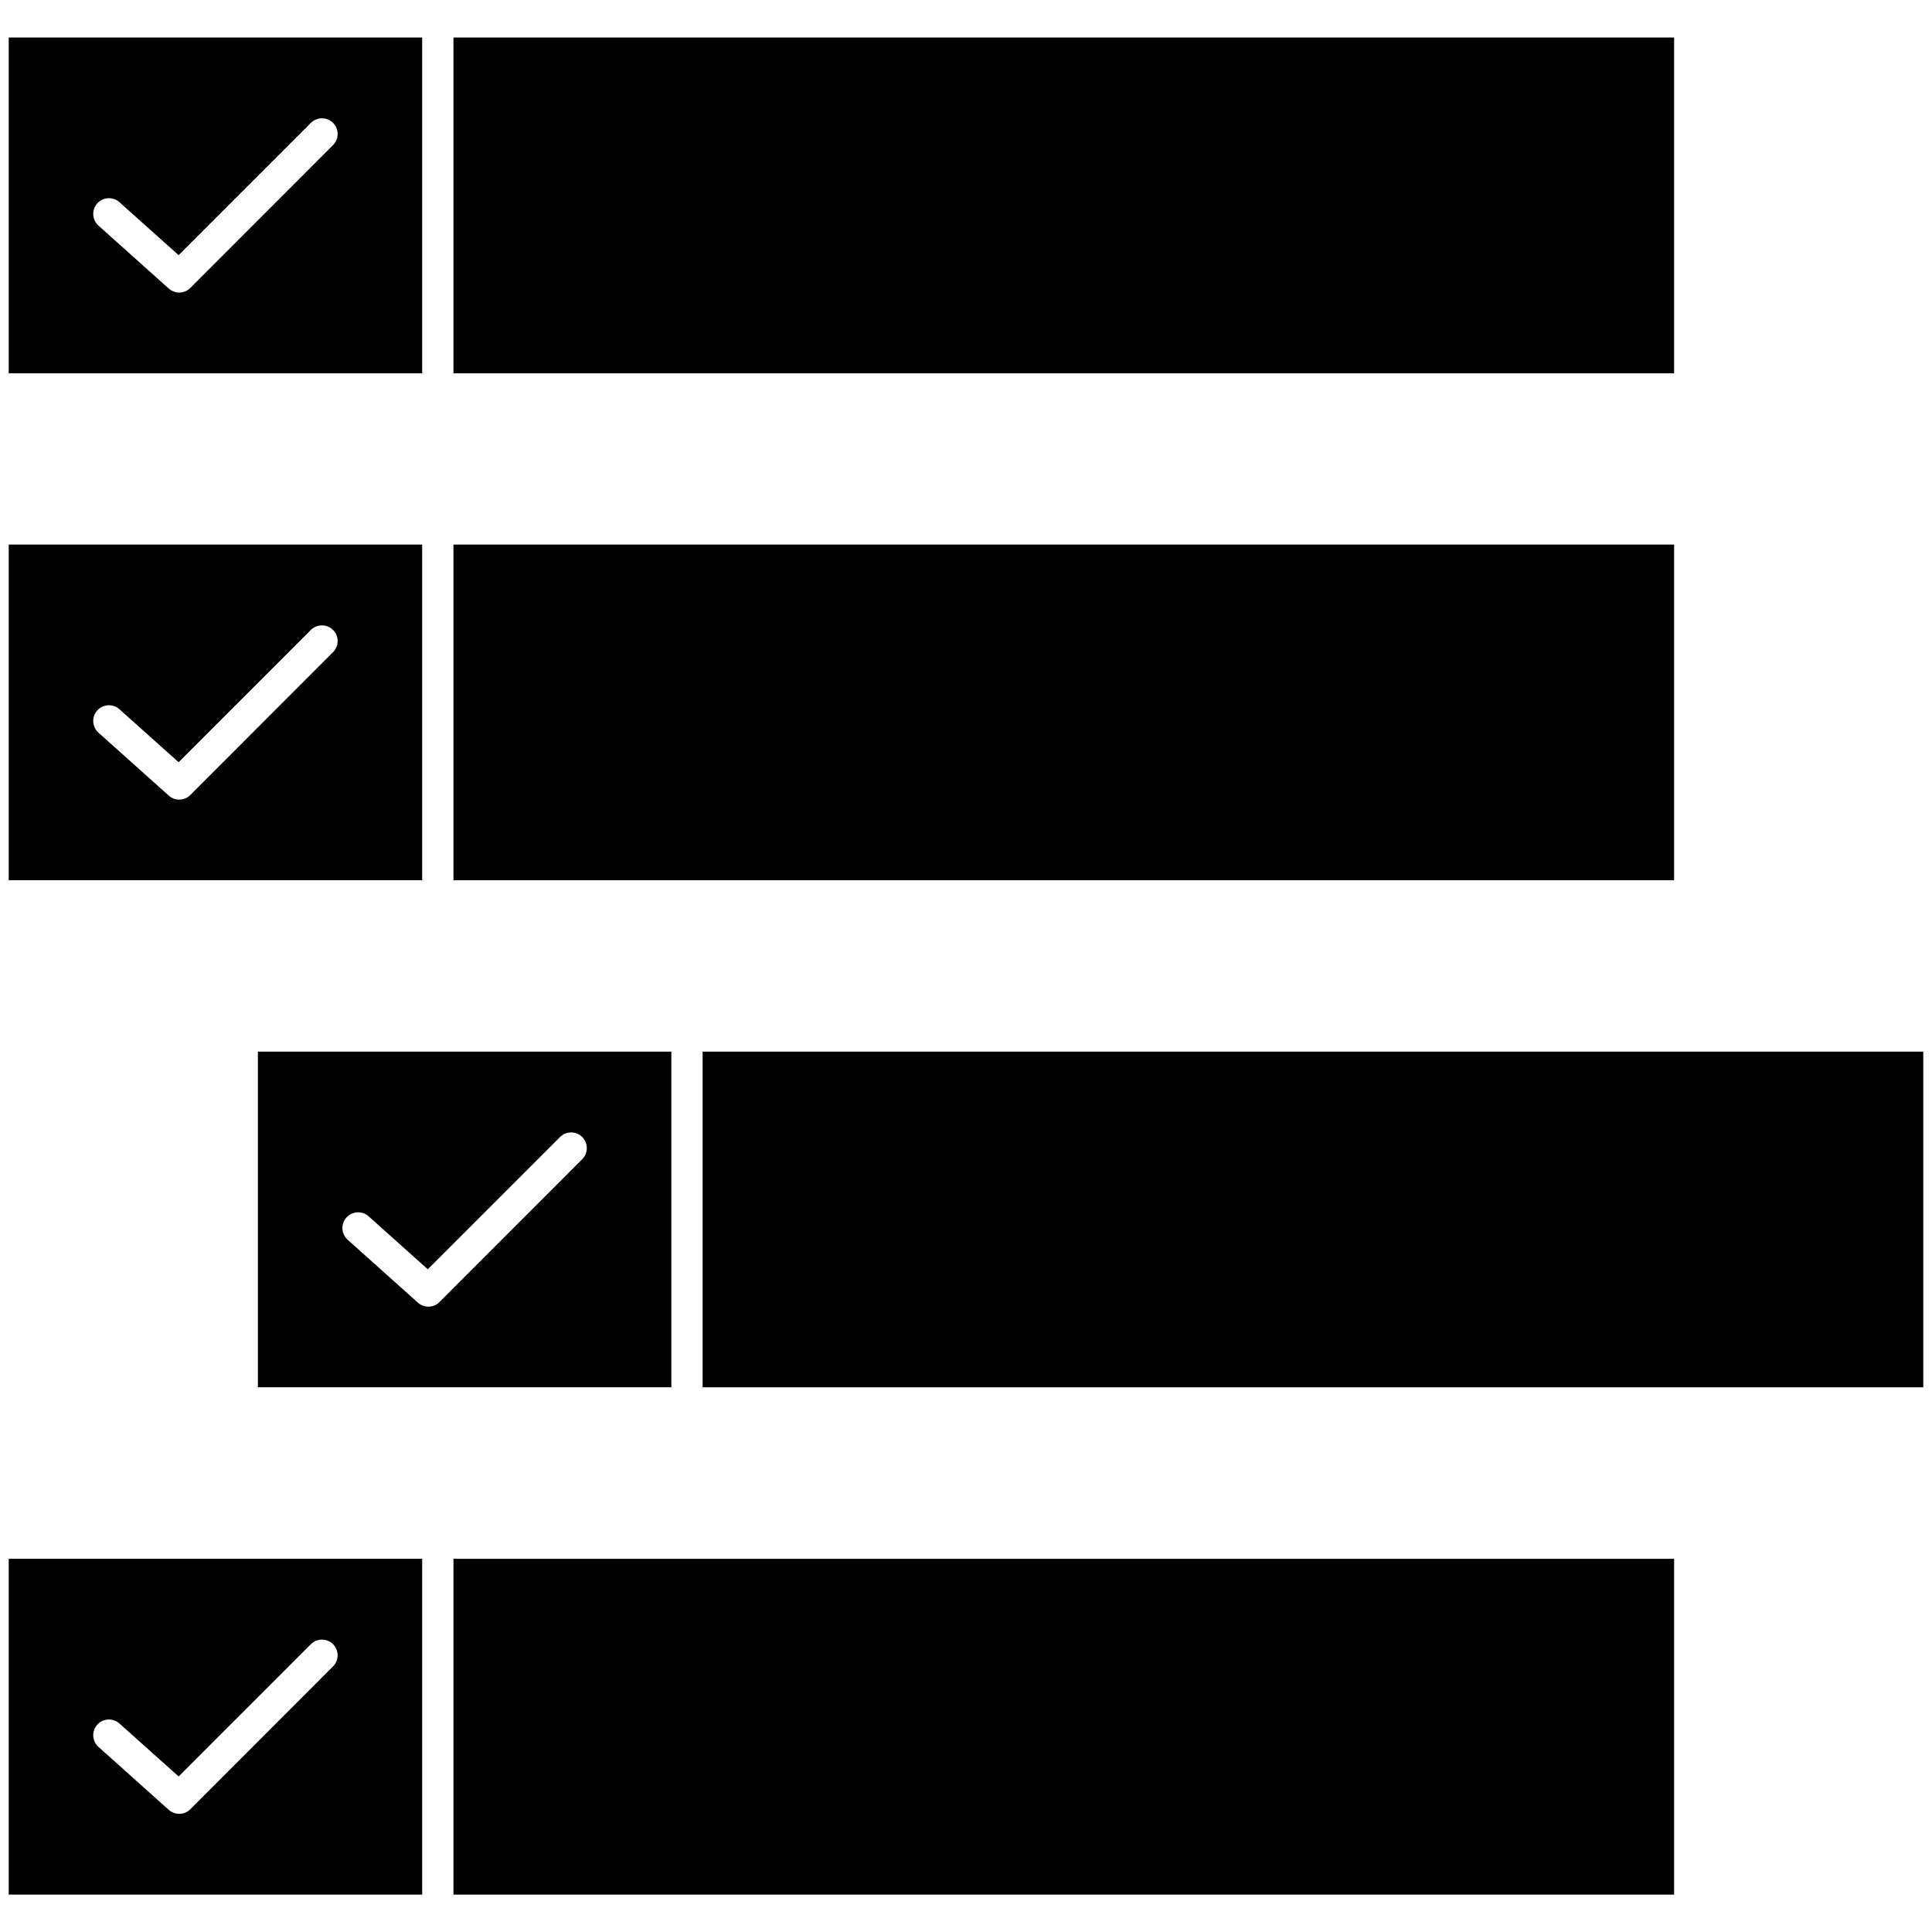 <?xml version="1.0" encoding="UTF-8" standalone="no"?><!-- icon666.com - MILLIONS OF FREE VECTOR ICONS --><svg width="1024" height="1024" id="Layer_1" enable-background="new 0 0 1550 1550" viewBox="0 0 1550 1550" xmlns="http://www.w3.org/2000/svg"><g><g><g><g id="XMLID_1_"><path d="m363.8 1250.6h979.3v269.4h-979.3z"/><path d="m338.7 1250.6v269.4h-331.7v-269.4zm-71.5 86.3c4.9-4.9 4.9-12.9 0-17.8s-12.9-4.9-17.8 0l-106.1 106.1-47.5-42.5c-5.2-4.6-13.1-4.2-17.8 1-4.6 5.2-4.2 13.1 1 17.8l56.4 50.5c2.4 2.1 5.4 3.2 8.4 3.2 3.2 0 6.5-1.2 8.9-3.7z"/><path d="m538.6 843.7v269.3h-331.7v-269.3zm-71.5 86.3c4.9-4.9 4.9-12.9 0-17.8s-12.9-4.9-17.8 0l-106.1 106.1-47.5-42.5c-5.2-4.6-13.1-4.2-17.8 1-4.6 5.2-4.2 13.1 1 17.8l56.4 50.5c2.4 2.2 5.4 3.2 8.4 3.2 3.2 0 6.5-1.2 8.9-3.7z"/><path d="m563.7 843.7h979.3v269.3h-979.3z"/><path d="m363.8 436.9h979.3v269.3h-979.3z"/><path d="m338.7 436.9v269.3h-331.7v-269.3zm-71.5 86.3c4.9-4.9 4.9-12.9 0-17.8s-12.9-4.9-17.8 0l-106.1 106.1-47.5-42.5c-5.2-4.6-13.1-4.2-17.8 1-4.6 5.2-4.2 13.1 1 17.8l56.4 50.5c2.4 2.2 5.4 3.2 8.4 3.2 3.2 0 6.5-1.2 8.9-3.7z"/><path d="m338.7 30.1v269.4h-331.7v-269.4zm-71.5 86.3c4.9-4.9 4.9-12.9 0-17.8s-12.9-4.9-17.8 0l-106.1 106.1-47.5-42.5c-5.2-4.6-13.1-4.2-17.8 1-4.6 5.2-4.2 13.1 1 17.8l56.4 50.5c2.4 2.1 5.4 3.2 8.4 3.2 3.2 0 6.5-1.2 8.9-3.7z"/><path d="m363.8 30.1h979.3v269.4h-979.3z"/></g></g></g></g></svg>